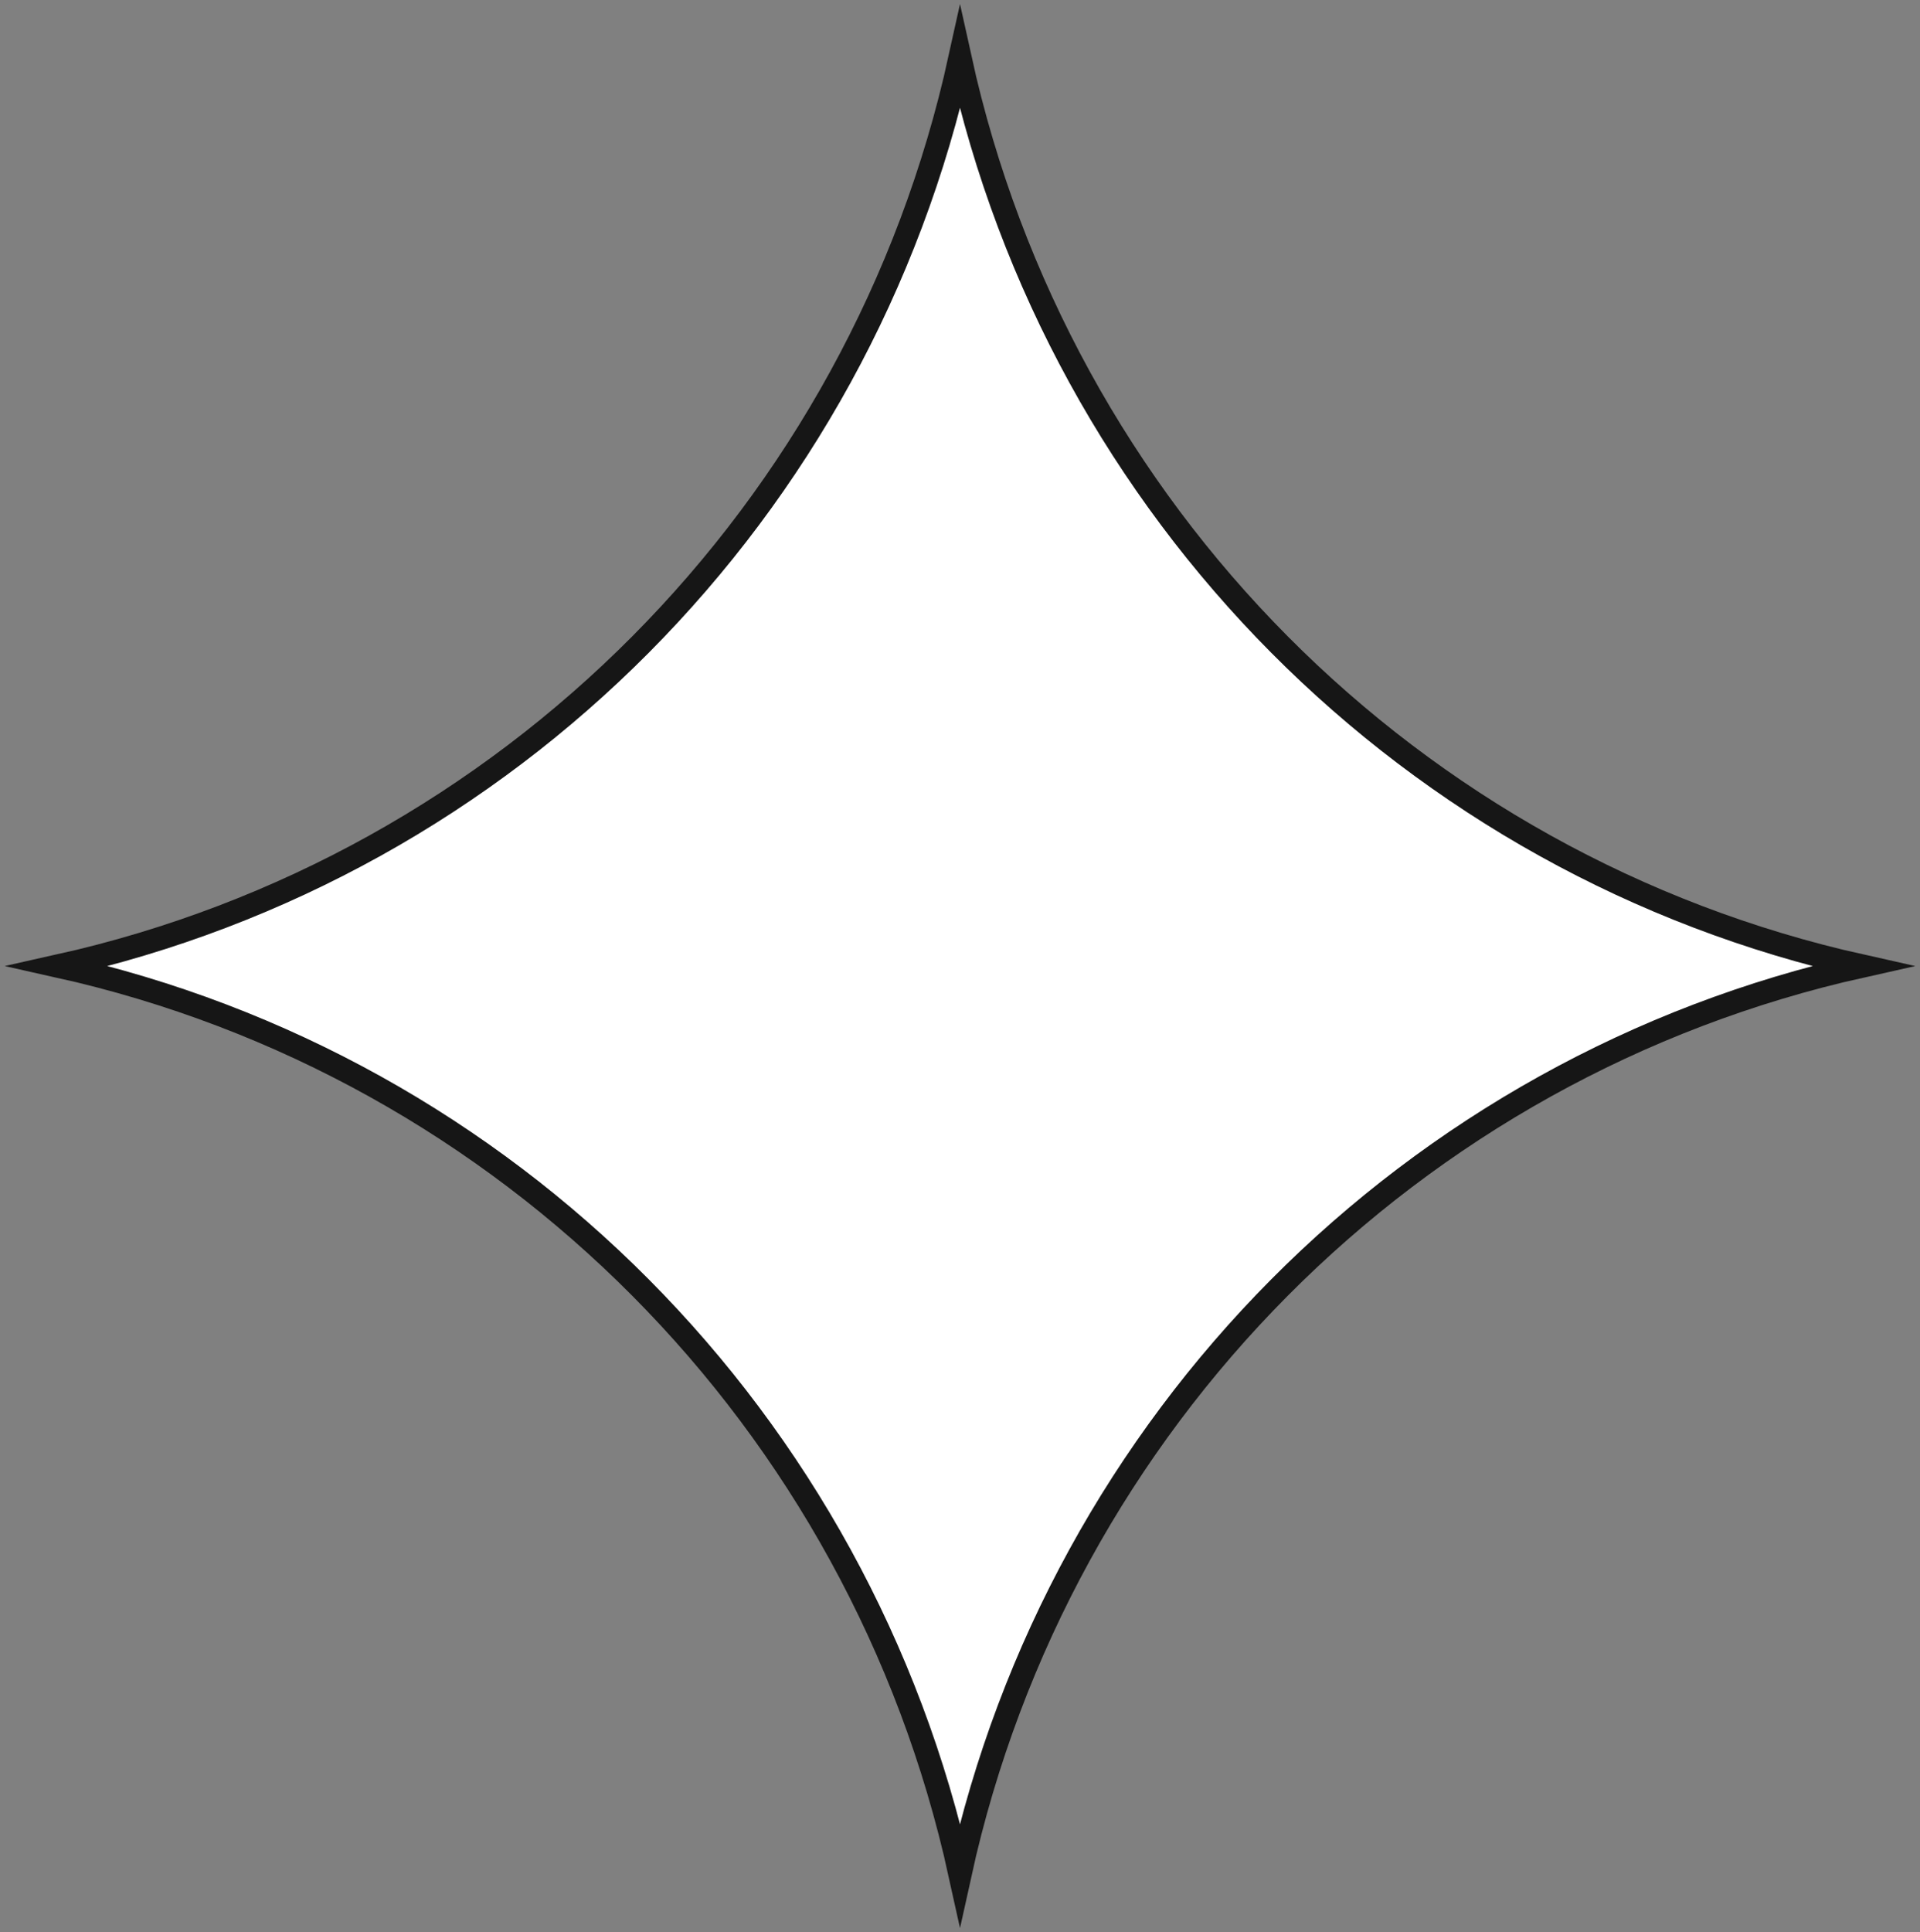 <?xml version="1.0" encoding="UTF-8"?> <svg xmlns="http://www.w3.org/2000/svg" width="165" height="166" viewBox="0 0 165 166" fill="none"><rect x="0" y="0" width="165" height="166" fill="#808080" stroke="none"/><path d="M82.5 5C91.069 43.95 121.299 74.376 160 83C121.299 91.624 91.069 122.05 82.5 161C73.931 122.05 43.701 91.624 5 83C43.701 74.376 73.931 43.95 82.5 5Z" fill="white" stroke="#161616" stroke-width="2" stroke-miterlimit="10"></path></svg> 